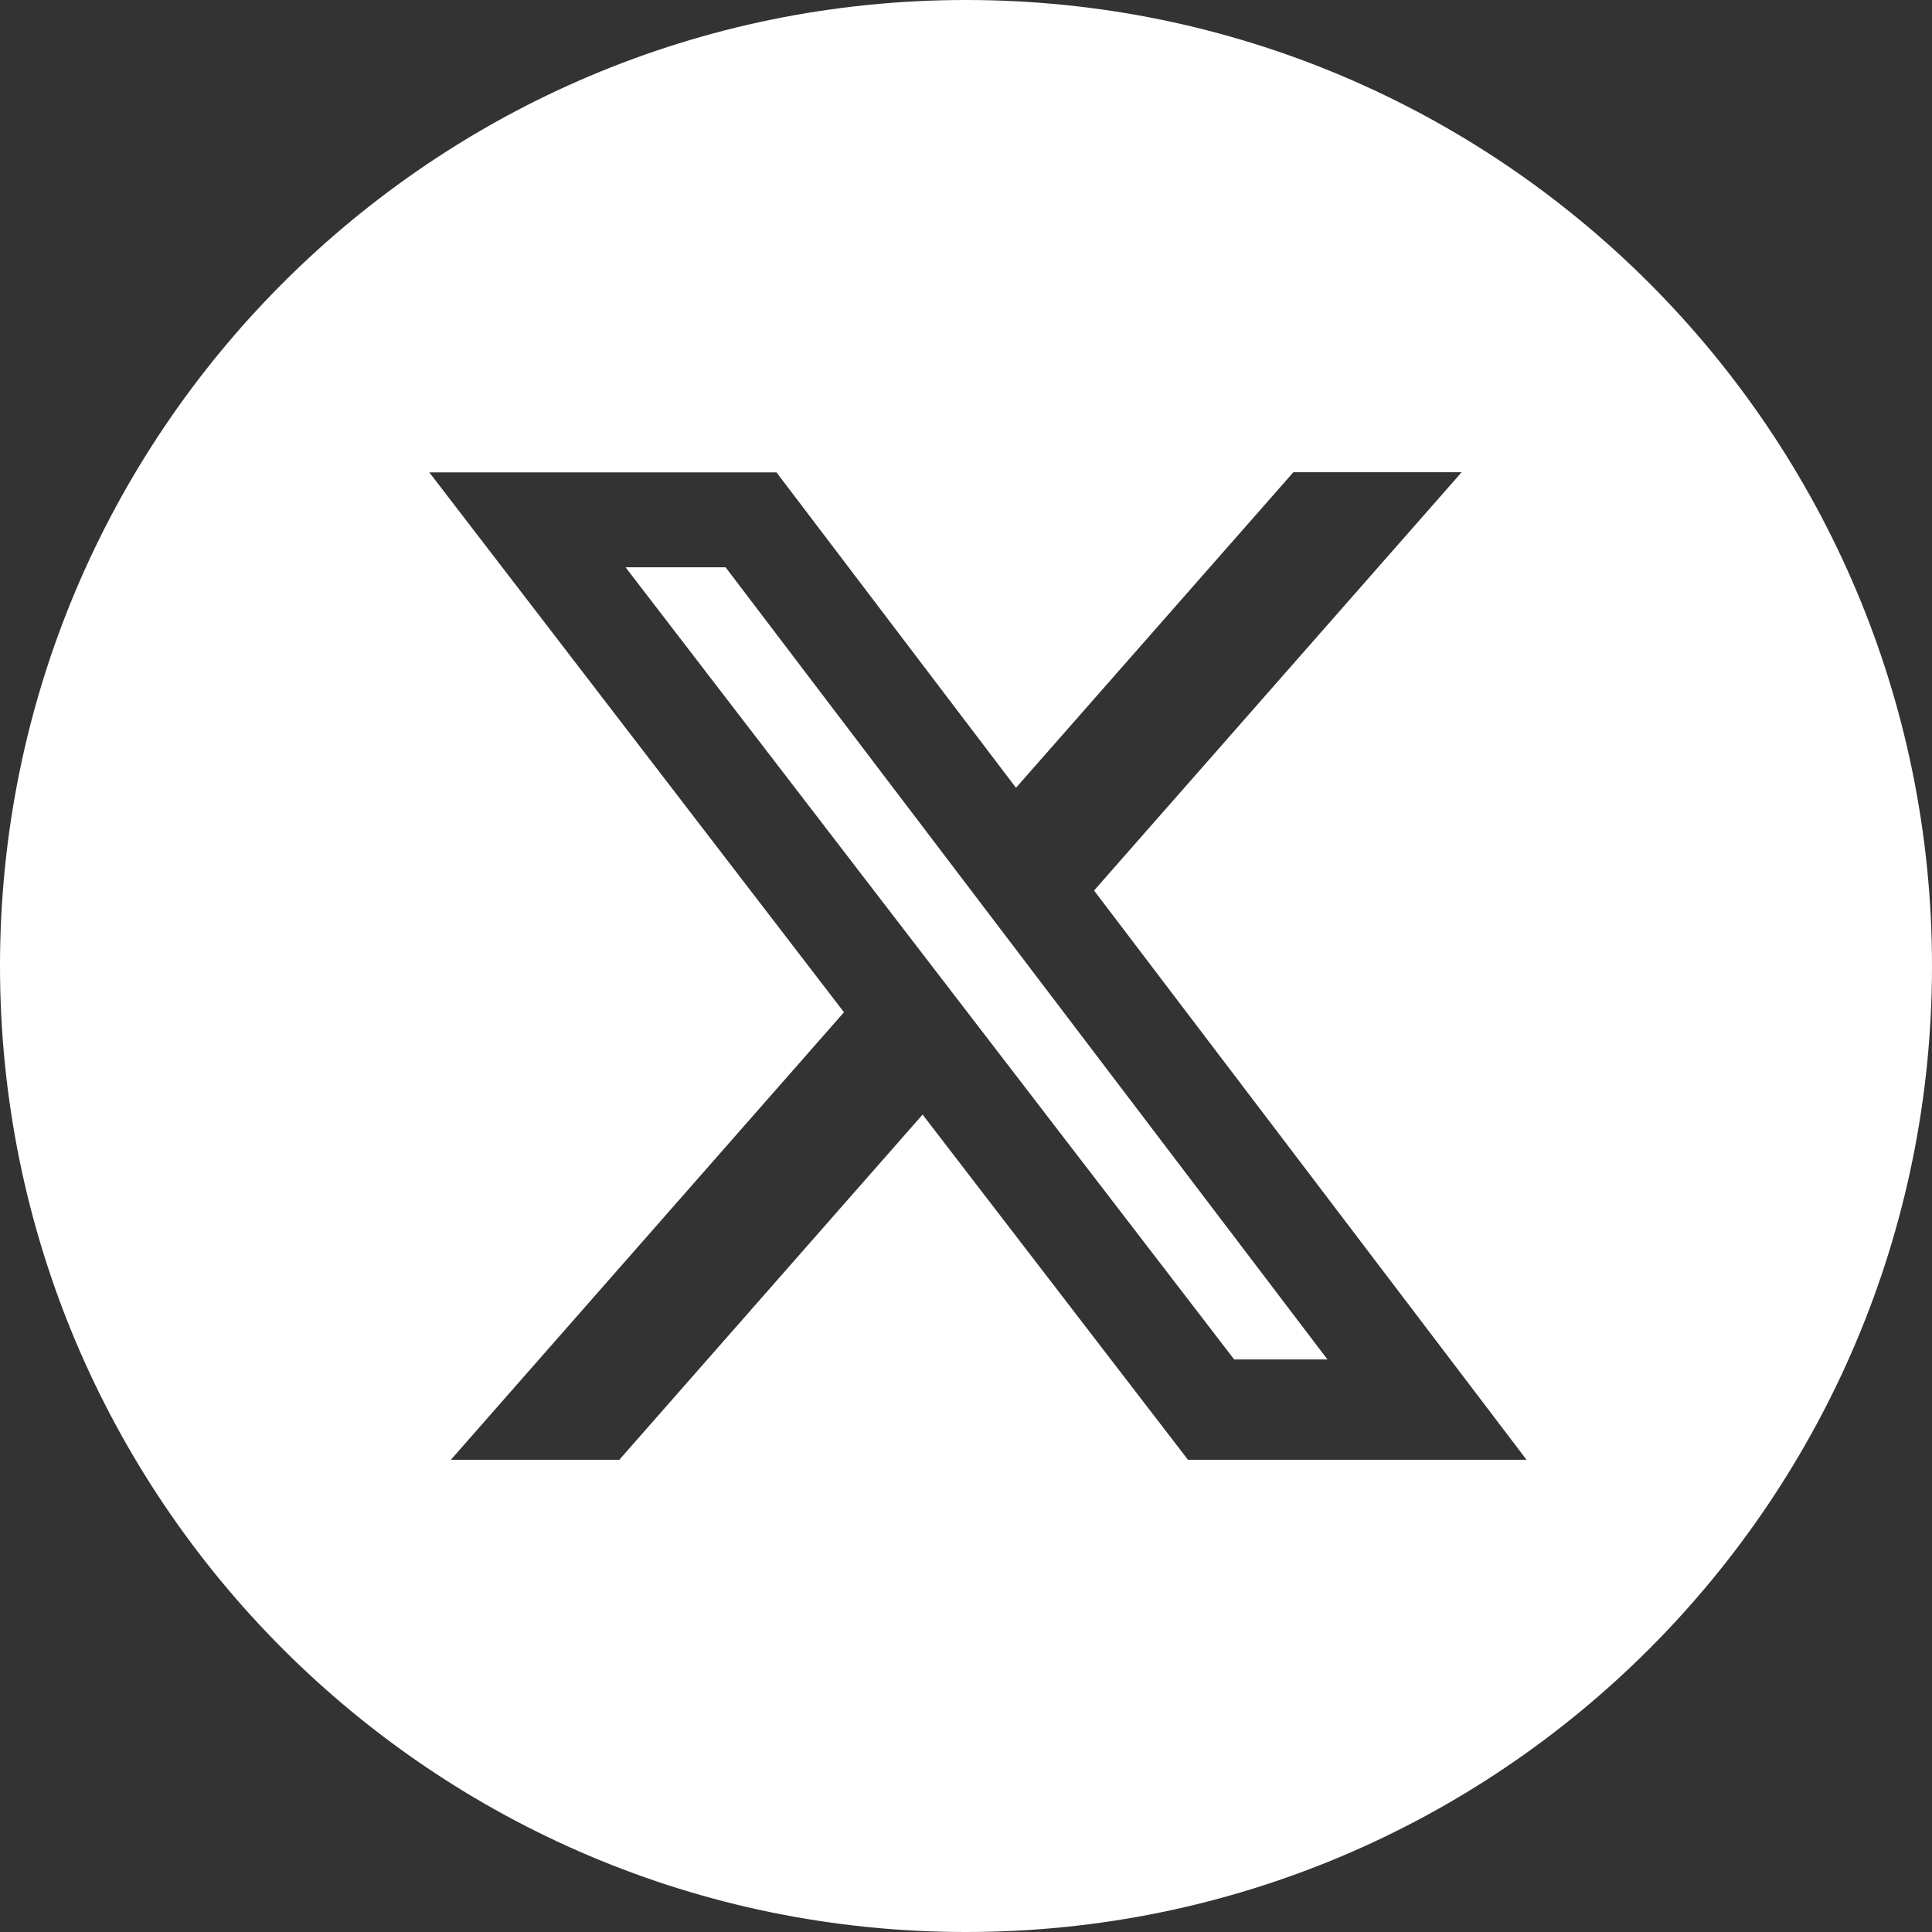 <svg width="32" height="32" viewBox="0 0 32 32" fill="none" xmlns="http://www.w3.org/2000/svg" class='icon-social-network'>
<rect x="0" y="0" width="32" height="32" fill="#333333" stroke="none"/>
<path fill-rule="evenodd" clip-rule="evenodd" d="M16 32C24.837 32 32 24.837 32 16C32 7.163 24.837 0 16 0C7.163 0 0 7.163 0 16C0 24.837 7.163 32 16 32ZM24.209 7.822H21.422L16.828 13.048L12.861 7.824H7.111L13.979 16.766L7.468 24.178H10.258L15.281 18.461L19.676 24.178H25.284L18.121 14.75L24.209 7.822ZM21.987 22.517H20.442L10.361 9.396H12.018L21.987 22.517Z" fill="white"/>
</svg>
